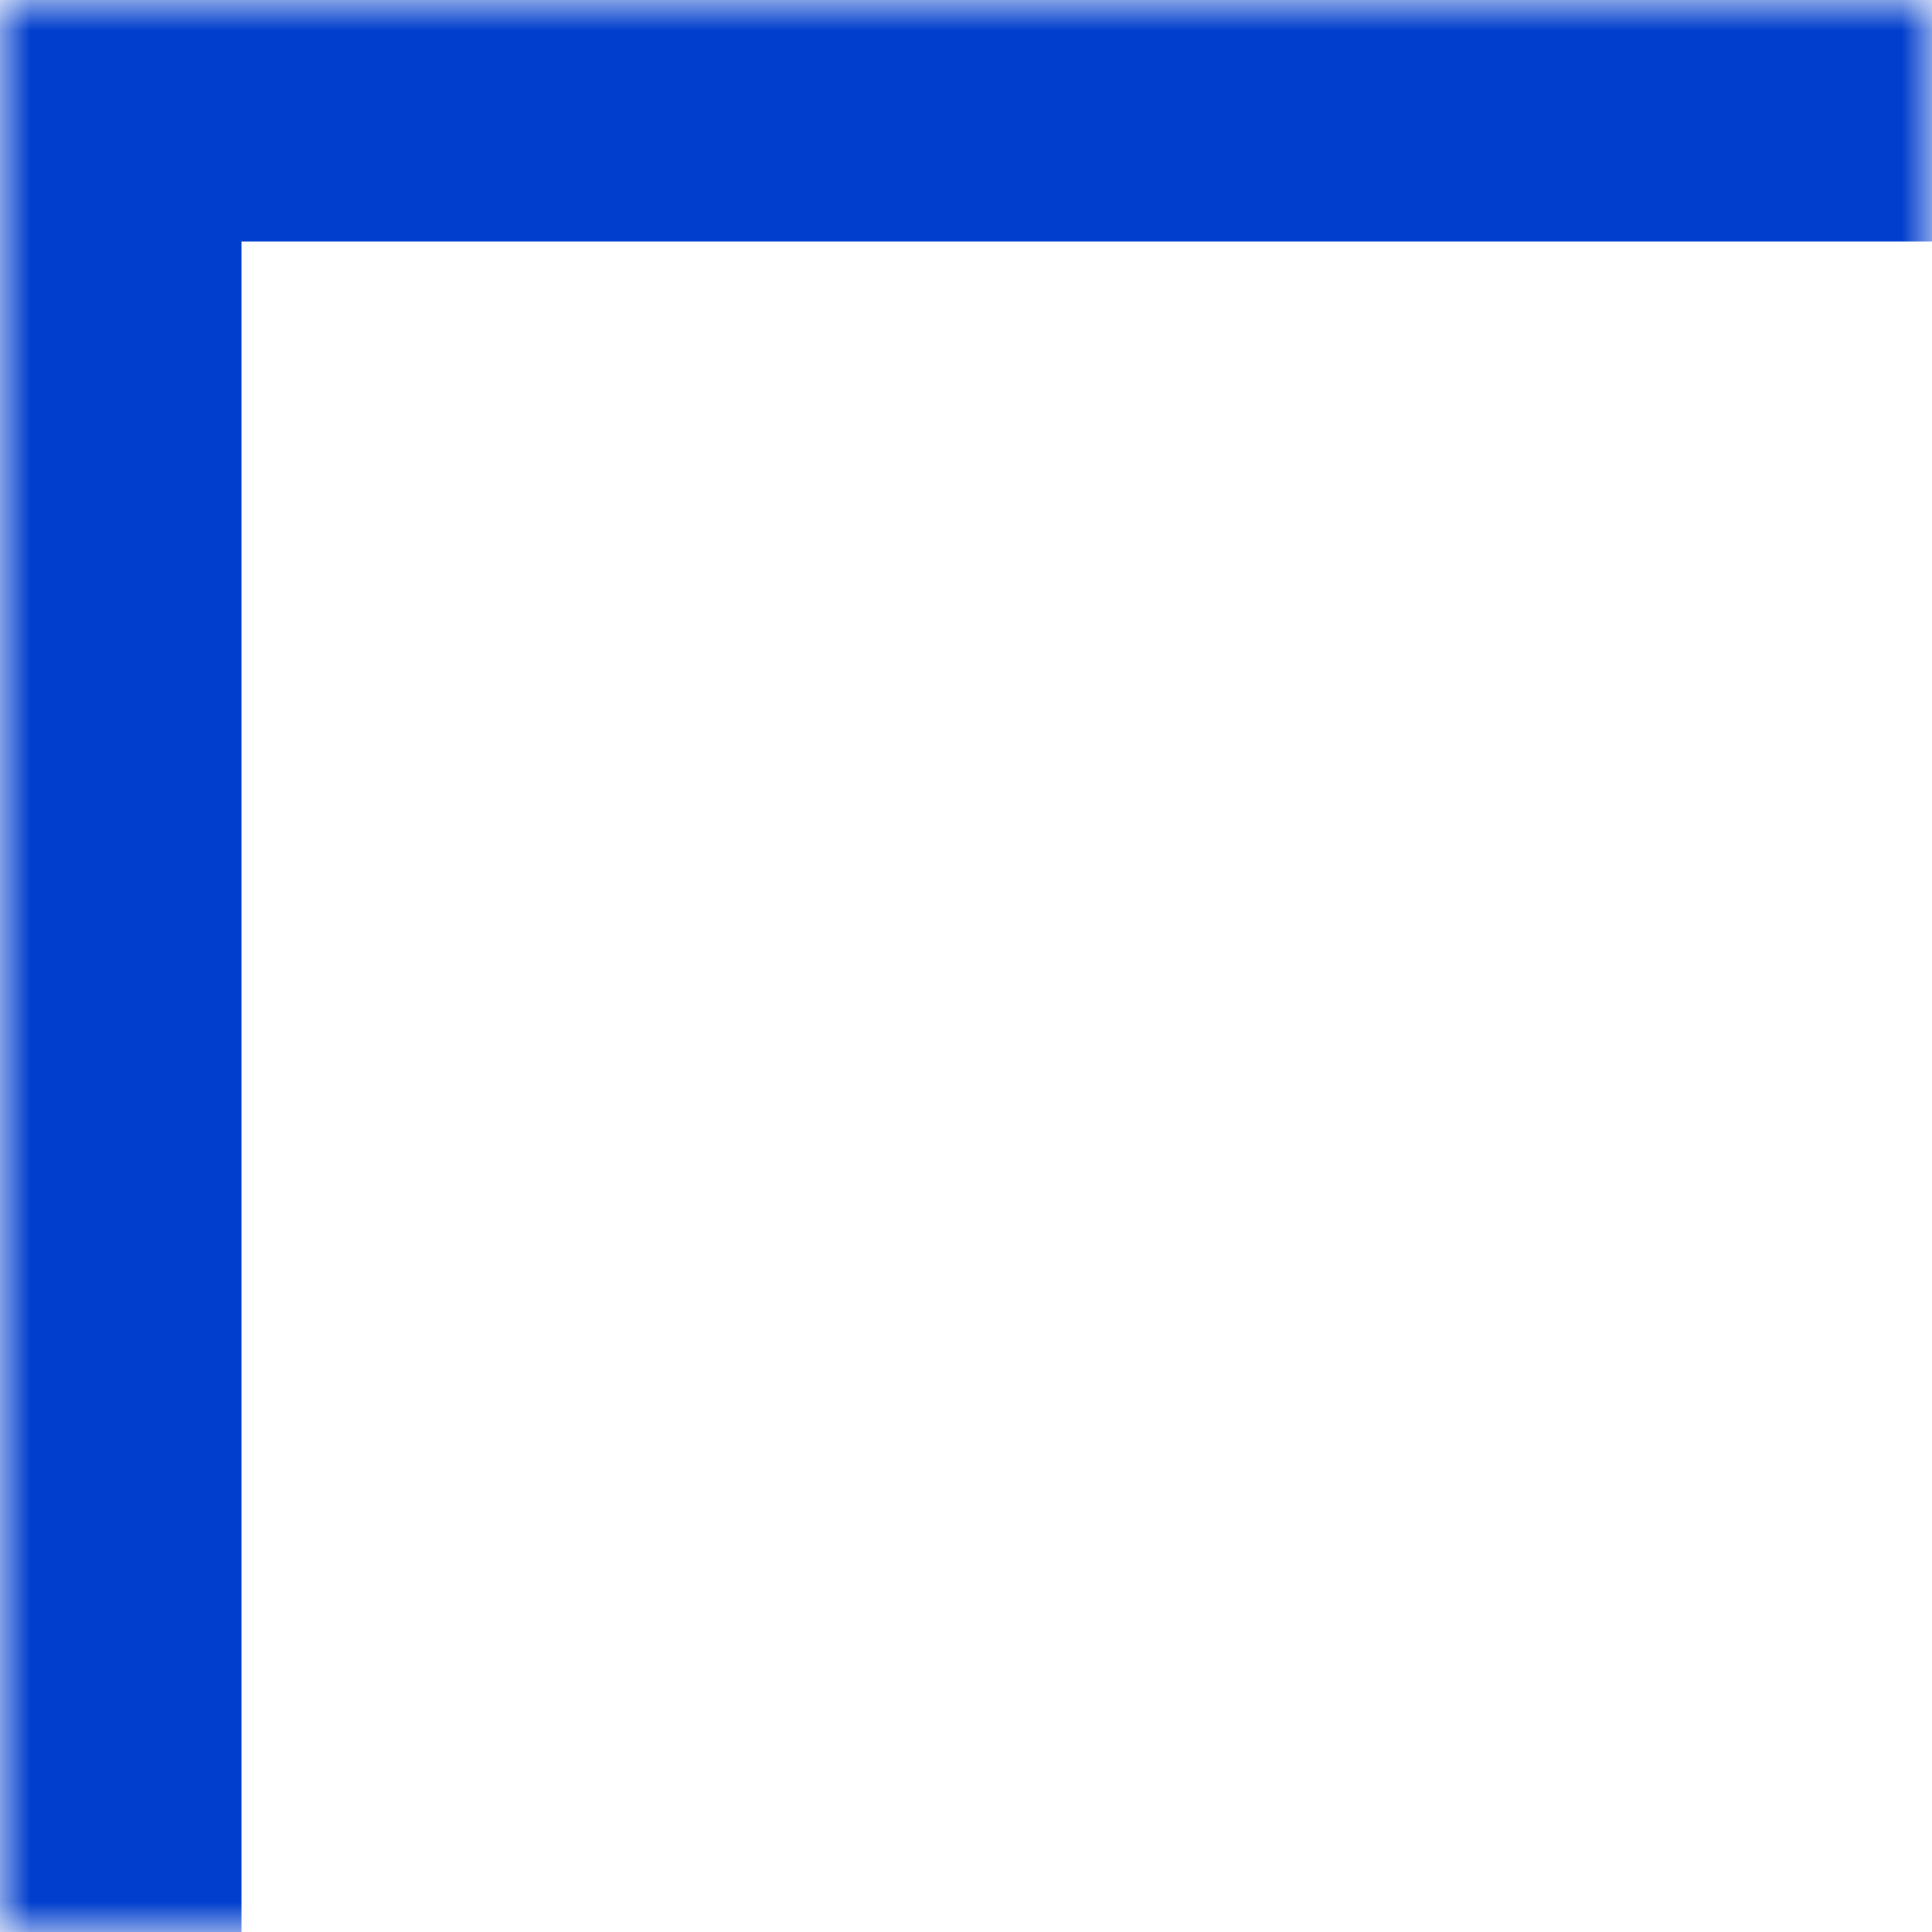 <?xml version="1.0" encoding="UTF-8"?>
<svg xmlns="http://www.w3.org/2000/svg" width="32" height="32" viewBox="0 0 32 32" fill="none">
  <mask id="path-1-inside-1_326_489" fill="white">
    <path d="M0 0H32V32H0V0Z"></path>
  </mask>
  <path d="M0 0V-4H-4V0H0ZM0 0V4H32V0V-4H0V0ZM0 32H4V0H0H-4V32H0Z" fill="#013ECD" mask="url(#path-1-inside-1_326_489)"></path>
</svg>
